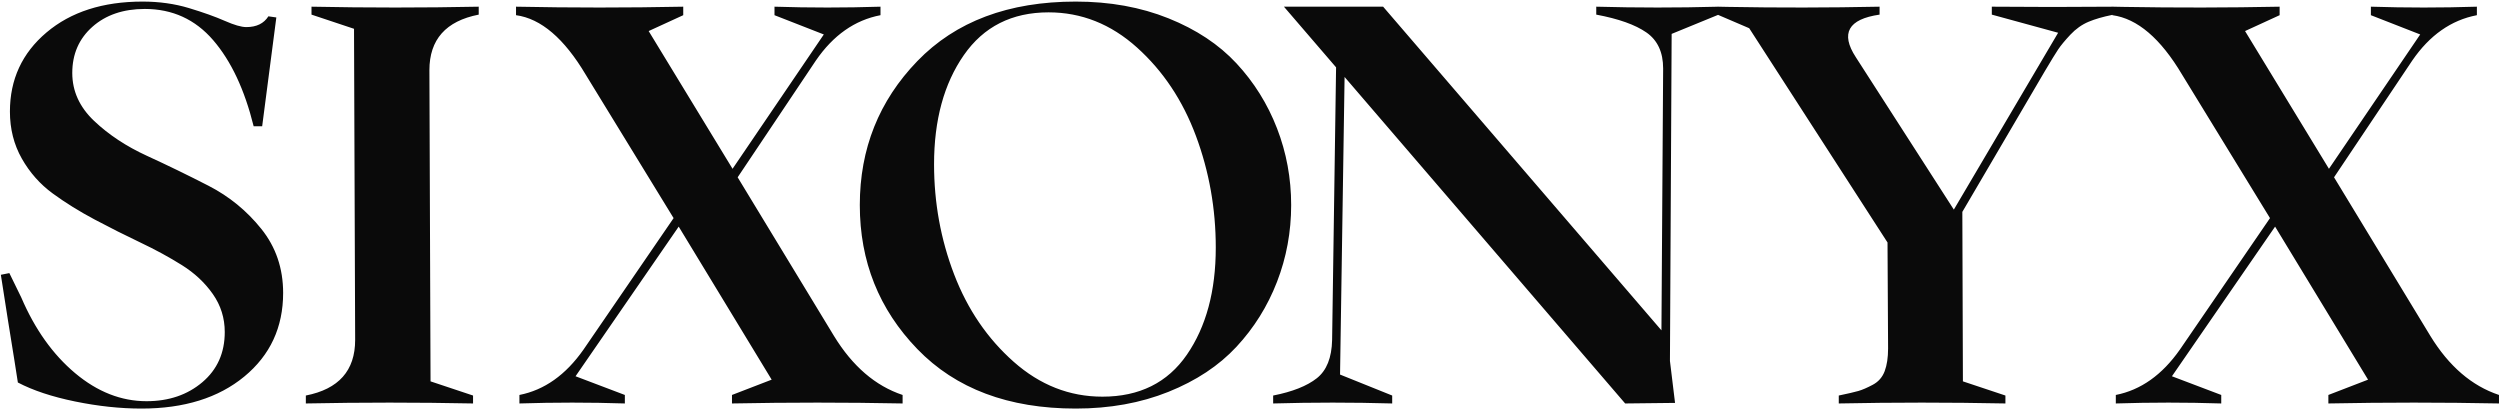 <?xml version="1.0" encoding="UTF-8"?> <svg xmlns="http://www.w3.org/2000/svg" xmlns:xlink="http://www.w3.org/1999/xlink" width="1010px" height="166px" viewBox="0 0 1010 166" version="1.1"><title>SIXONYX Copy</title><g id="Page-1" stroke="none" stroke-width="1" fill="none" fill-rule="evenodd"><g id="SIXONYX-Copy" transform="translate(-306, -9)" fill="#0A0A0A" fill-rule="nonzero"><path d="M363.137,174.061 C354.587,174.061 345.656,173.107 336.344,171.198 C327.031,169.29 319.321,166.733 313.215,163.527 C313.062,162.306 312.604,159.367 311.841,154.71 C311.077,150.054 310.199,144.596 309.207,138.337 C308.215,132.078 307.261,125.971 306.345,120.017 L309.78,119.33 L314.589,129.177 C320.085,142.001 327.336,152.191 336.344,159.749 C345.351,167.305 354.969,171.084 365.198,171.084 C374.205,171.084 381.724,168.527 387.754,163.412 C393.784,158.298 396.8,151.543 396.8,143.146 C396.8,137.497 395.197,132.383 391.991,127.803 C388.785,123.223 384.624,119.33 379.51,116.124 C374.396,112.918 368.785,109.865 362.679,106.964 C356.572,104.063 350.427,100.972 344.244,97.689 C338.061,94.407 332.412,90.896 327.298,87.156 C322.184,83.415 318.024,78.721 314.818,73.072 C311.612,67.423 310.009,61.088 310.009,54.065 C310.009,41.088 314.932,30.44 324.779,22.119 C334.626,13.799 347.565,9.639 363.595,9.639 C370.312,9.639 376.571,10.517 382.373,12.273 C388.174,14.028 392.983,15.746 396.8,17.425 C400.616,19.104 403.517,19.944 405.502,19.944 C409.624,19.944 412.601,18.494 414.433,15.593 L417.639,16.051 L411.914,60.019 L408.479,60.019 C404.815,45.21 399.357,33.608 392.105,25.211 C384.853,16.814 375.655,12.616 364.511,12.616 C355.809,12.616 348.748,15.021 343.328,19.829 C337.908,24.639 335.199,30.86 335.199,38.493 C335.199,45.821 338.137,52.271 344.015,57.843 C349.893,63.416 356.992,68.11 365.312,71.927 C373.632,75.744 381.953,79.789 390.273,84.064 C398.593,88.339 405.692,94.14 411.57,101.468 C417.448,108.796 420.387,117.422 420.387,127.345 C420.387,141.238 415.158,152.497 404.7,161.123 C394.242,169.748 380.388,174.061 363.137,174.061 Z M429.558,172 L429.558,168.794 C442.84,166.199 449.481,158.718 449.481,146.352 L449.023,20.631 L431.848,14.906 L431.848,11.7 C454.443,12.158 476.961,12.158 499.403,11.7 L499.403,14.906 C486.121,17.501 479.48,24.982 479.48,37.348 L479.938,163.069 L497.113,168.794 L497.113,172 C474.671,171.542 452.153,171.542 429.558,172 Z M740.61,9.639 C754.35,9.639 766.83,11.891 778.051,16.395 C789.272,20.898 798.432,26.967 805.531,34.6 C812.63,42.233 818.088,50.974 821.905,60.821 C825.721,70.668 827.63,81.011 827.63,91.85 C827.63,102.689 825.721,113.032 821.905,122.879 C818.088,132.726 812.63,141.467 805.531,149.1 C798.432,156.733 789.272,162.802 778.051,167.305 C766.83,171.809 754.35,174.061 740.61,174.061 C713.435,174.061 692.1,166.046 676.604,150.016 C661.108,133.986 653.361,114.597 653.361,91.85 C653.361,69.103 661.108,49.714 676.604,33.684 C692.1,17.654 713.435,9.639 740.61,9.639 Z M661.72,11.7 L661.72,15.135 C651.339,17.12 642.637,23.226 635.614,33.455 L604.012,80.629 L642.942,144.749 C650.423,156.962 659.659,164.901 670.651,168.565 L670.651,172 C647.751,171.542 624.775,171.542 601.722,172 L601.722,168.565 L617.752,162.382 L580.196,100.552 L538.518,161.008 L558.441,168.565 L558.441,172 C544.243,171.542 530.045,171.542 515.847,172 L515.847,168.565 C525.923,166.58 534.549,160.474 541.724,150.245 L578.135,97.117 L542.64,39.18 C533.938,24.524 524.549,16.509 514.473,15.135 L514.473,11.7 C536.915,12.158 559.433,12.158 582.028,11.7 L582.028,15.135 L568.059,21.547 L601.951,77.194 L638.82,22.921 L618.897,15.135 L618.897,11.7 C633.095,12.158 647.369,12.158 661.72,11.7 Z M864.783,11.7 L977.222,142.459 L977.909,36.661 C977.909,30.096 975.658,25.249 971.154,22.119 C966.65,18.99 959.895,16.585 950.887,14.906 L950.887,11.7 C967.51,12.153 983.833,12.158 999.858,11.714 L999.857,11.7 L1000.14,11.706 C1000.21,11.704 1000.281,11.702 1000.351,11.7 L1000.351,11.71 L1004.166,11.785 C1024.295,12.156 1044.69,12.127 1065.351,11.7 L1065.351,14.906 C1052.68,16.738 1049.474,22.463 1055.733,32.081 L1095.35,93.682 L1137.486,22.234 L1110.693,14.906 L1110.693,11.7 C1127.009,11.851 1143.249,11.853 1159.415,11.705 L1159.57,11.703 C1159.69,11.702 1159.809,11.701 1159.928,11.7 L1159.928,11.71 L1164.225,11.791 C1185.074,12.156 1205.989,12.125 1226.97,11.7 L1226.97,15.135 L1213.001,21.547 L1246.893,77.194 L1283.762,22.921 L1263.839,15.135 L1263.839,11.7 C1278.037,12.158 1292.311,12.158 1306.662,11.7 L1306.662,15.135 C1296.28,17.12 1287.578,23.226 1280.556,33.455 L1248.954,80.629 L1287.884,144.749 C1295.364,156.962 1304.601,164.901 1315.593,168.565 L1315.593,172 C1292.693,171.542 1269.716,171.542 1246.664,172 L1246.664,168.565 L1262.694,162.382 L1225.138,100.552 L1183.46,161.008 L1203.383,168.565 L1203.383,172 C1189.185,171.542 1174.987,171.542 1160.789,172 L1160.789,168.565 C1170.865,166.58 1179.49,160.474 1186.666,150.245 L1223.077,97.117 L1187.582,39.18 C1178.88,24.524 1169.491,16.509 1159.415,15.135 L1159.415,15.007 L1159.234,15.043 C1155.566,15.782 1152.438,16.691 1149.852,17.768 C1147.104,18.913 1144.623,20.669 1142.41,23.035 C1140.196,25.402 1138.555,27.387 1137.486,28.989 C1136.417,30.593 1134.662,33.455 1132.219,37.577 L1098.785,94.598 L1099.014,163.069 L1116.189,168.794 L1116.189,172 C1093.594,171.542 1071.152,171.542 1048.863,172 L1048.863,168.794 C1052.527,168.031 1055.161,167.42 1056.764,166.962 C1058.367,166.504 1060.313,165.664 1062.603,164.443 C1064.893,163.222 1066.496,161.39 1067.412,158.947 C1068.328,156.504 1068.786,153.451 1068.786,149.787 L1068.557,106.964 L1012.681,20.402 L1000.098,15.009 L981.344,22.692 L980.657,154.825 L982.718,171.771 L962.566,172 L849.211,40.096 L847.379,160.321 L868.447,168.794 L868.447,172 C852.417,171.542 836.387,171.542 820.357,172 L820.357,168.794 C828.143,167.267 834.021,164.939 837.99,161.81 C841.96,158.68 844.021,153.527 844.173,146.352 L845.776,36.203 L824.708,11.7 L864.783,11.7 Z M729.618,13.99 C714.809,13.99 703.397,19.753 695.382,31.279 C687.367,42.806 683.36,57.5 683.36,75.362 C683.36,90.934 686.069,105.781 691.489,119.903 C696.909,134.024 704.924,145.78 715.534,155.168 C726.144,164.558 738.091,169.252 751.373,169.252 C766.334,169.252 777.708,163.603 785.494,152.306 C793.28,141.009 797.173,126.582 797.173,109.025 C797.173,93.3 794.501,78.263 789.158,63.912 C783.814,49.561 775.876,37.653 765.342,28.188 C754.808,18.723 742.9,13.99 729.618,13.99 Z" id="Combined-Shape"></path></g></g></svg> 